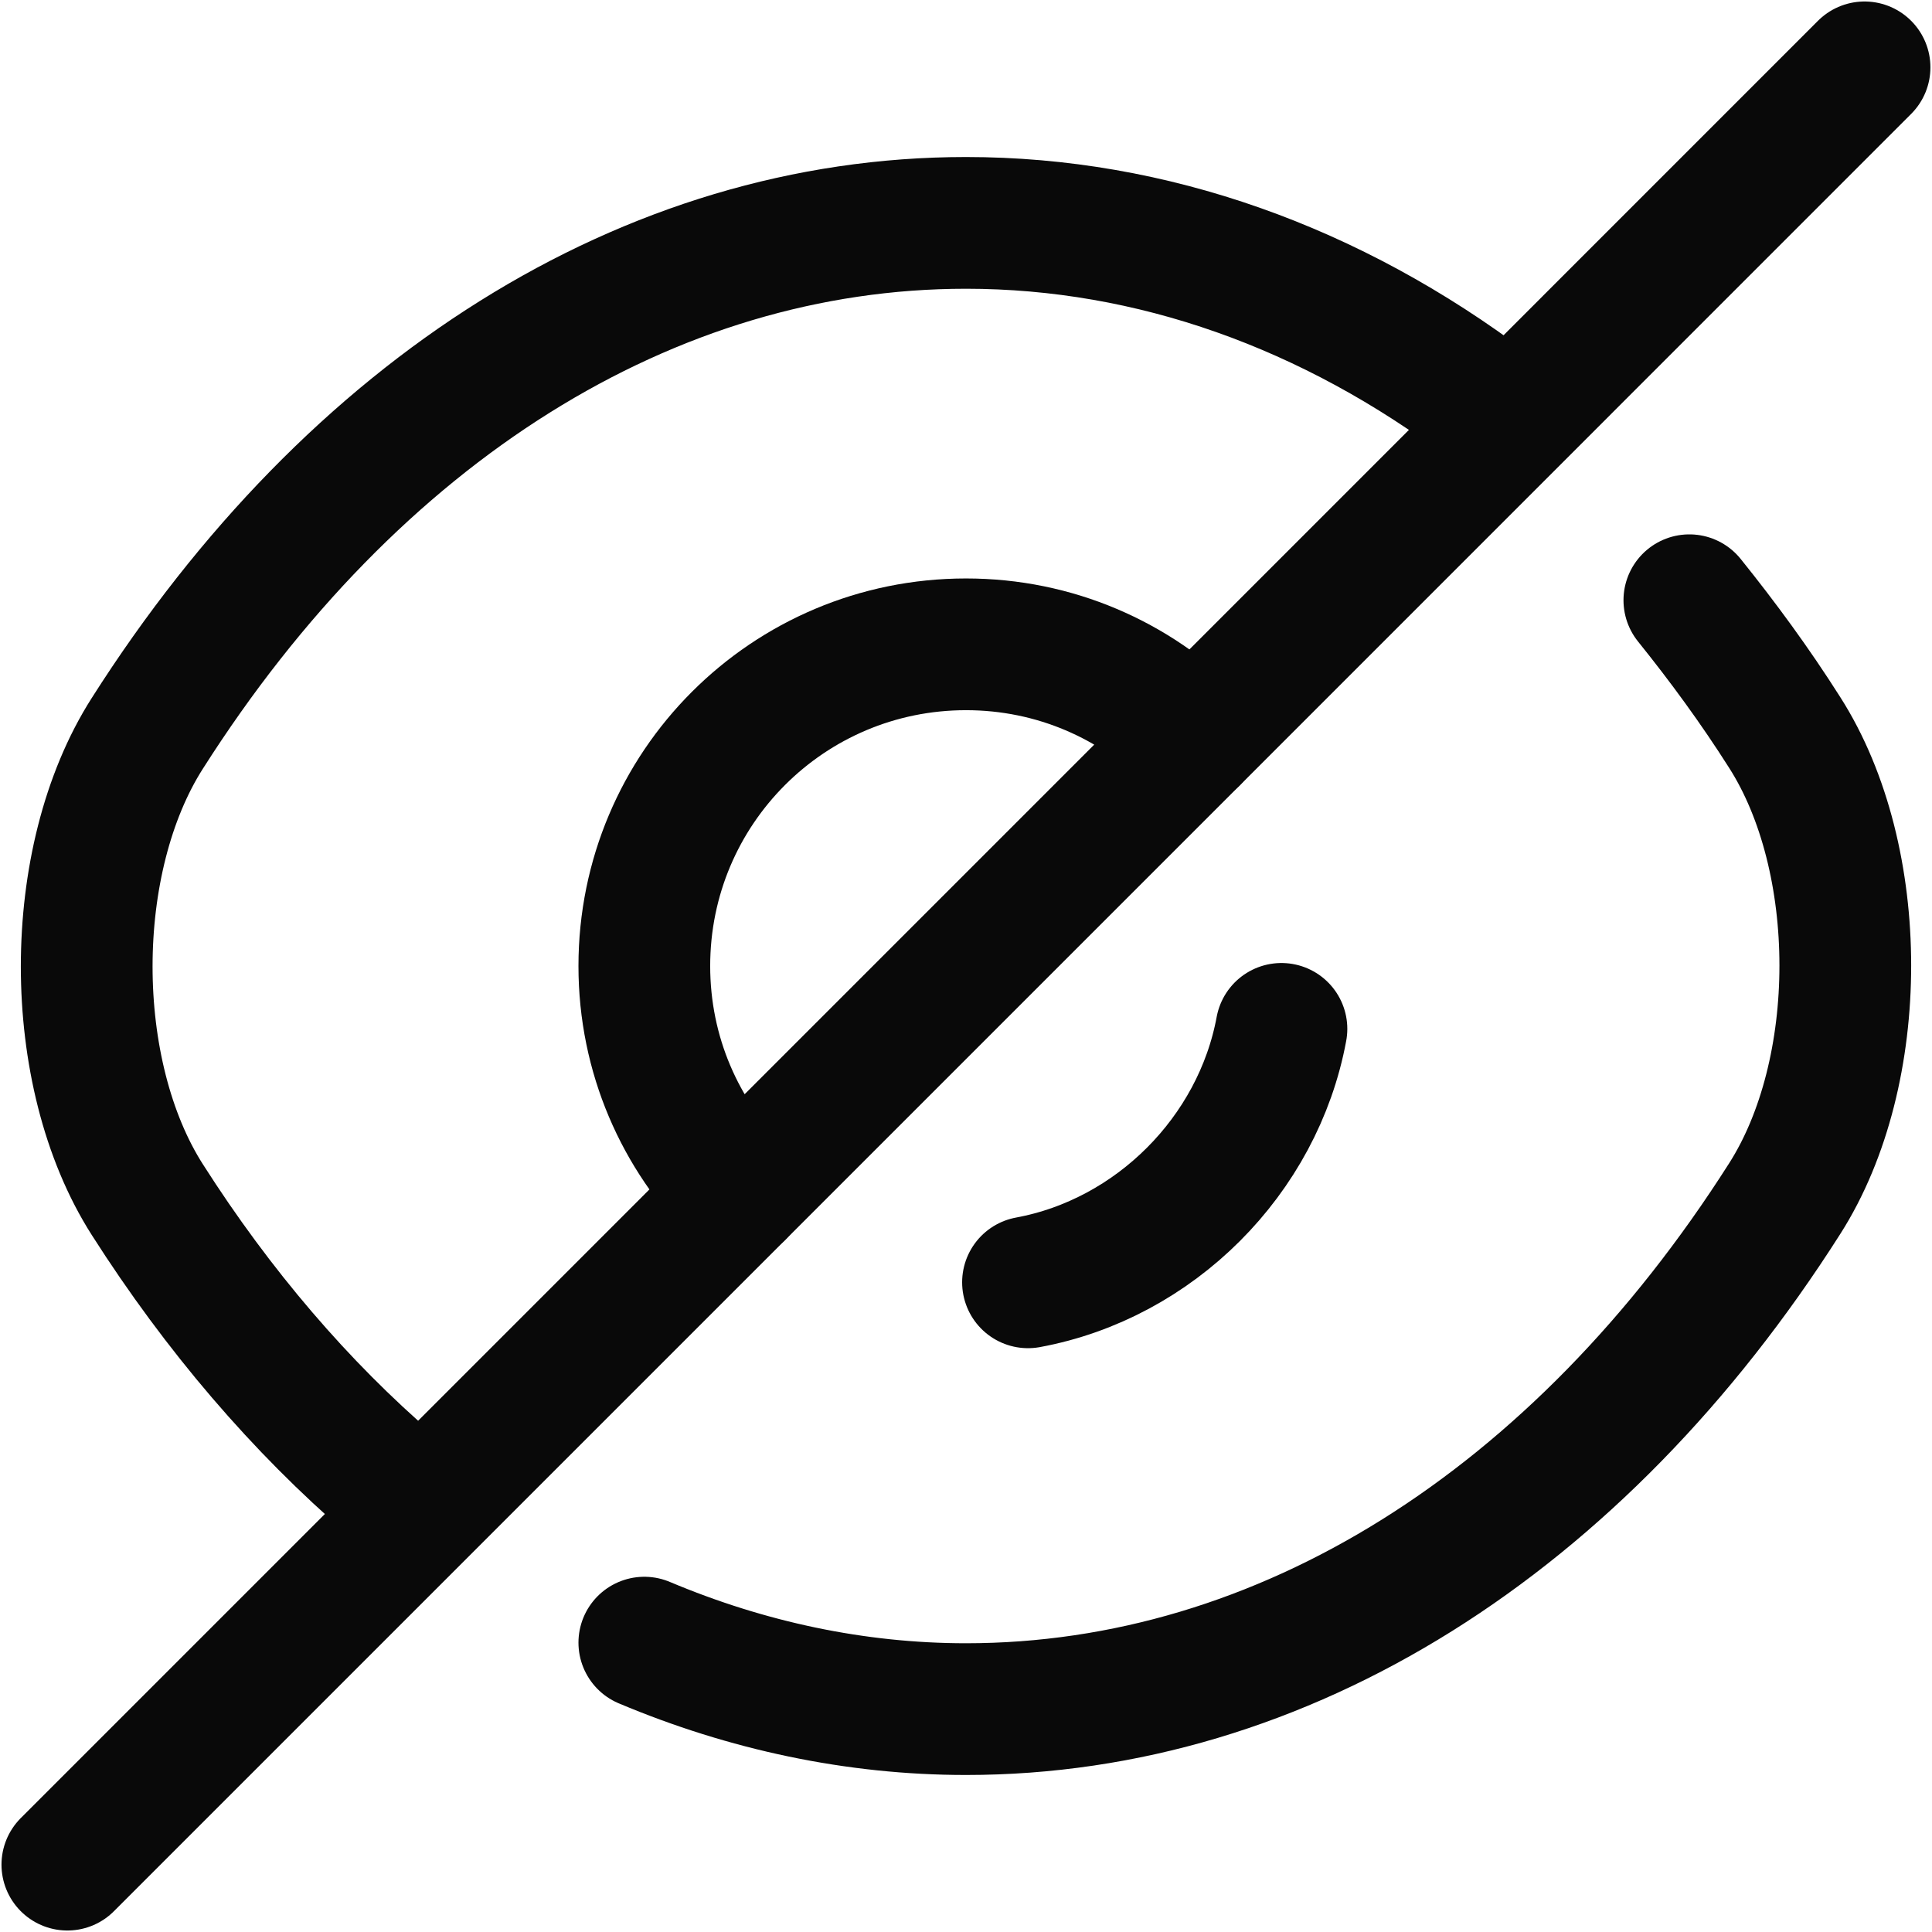 <svg width="22" height="22" viewBox="0 0 22 22" fill="none" xmlns="http://www.w3.org/2000/svg">
<path d="M13.589 8.411L8.411 13.589C7.746 12.924 7.337 12.013 7.337 11C7.337 8.974 8.974 7.337 11 7.337C12.013 7.337 12.924 7.746 13.589 8.411Z" stroke="#090909" stroke-width="1.5" stroke-linecap="round" stroke-linejoin="round"/>
<path d="M16.955 4.625C15.165 3.274 13.118 2.538 11 2.538C7.388 2.538 4.021 4.666 1.678 8.35C0.757 9.793 0.757 12.218 1.678 13.661C2.486 14.929 3.428 16.024 4.451 16.904" stroke="#090909" stroke-width="1.5" stroke-linecap="round" stroke-linejoin="round"/>
<path d="M7.337 18.705C8.503 19.196 9.741 19.462 11 19.462C14.612 19.462 17.979 17.334 20.322 13.65C21.243 12.207 21.243 9.782 20.322 8.34C19.984 7.807 19.616 7.306 19.237 6.835" stroke="#090909" stroke-width="1.5" stroke-linecap="round" stroke-linejoin="round"/>
<path d="M14.592 11.716C14.325 13.159 13.149 14.336 11.706 14.602" stroke="#090909" stroke-width="1.5" stroke-linecap="round" stroke-linejoin="round"/>
<path d="M8.411 13.589L0.767 21.233" stroke="#090909" stroke-width="1.5" stroke-linecap="round" stroke-linejoin="round"/>
<path d="M21.232 0.767L13.589 8.411" stroke="#090909" stroke-width="1.5" stroke-linecap="round" stroke-linejoin="round"/>
</svg>

